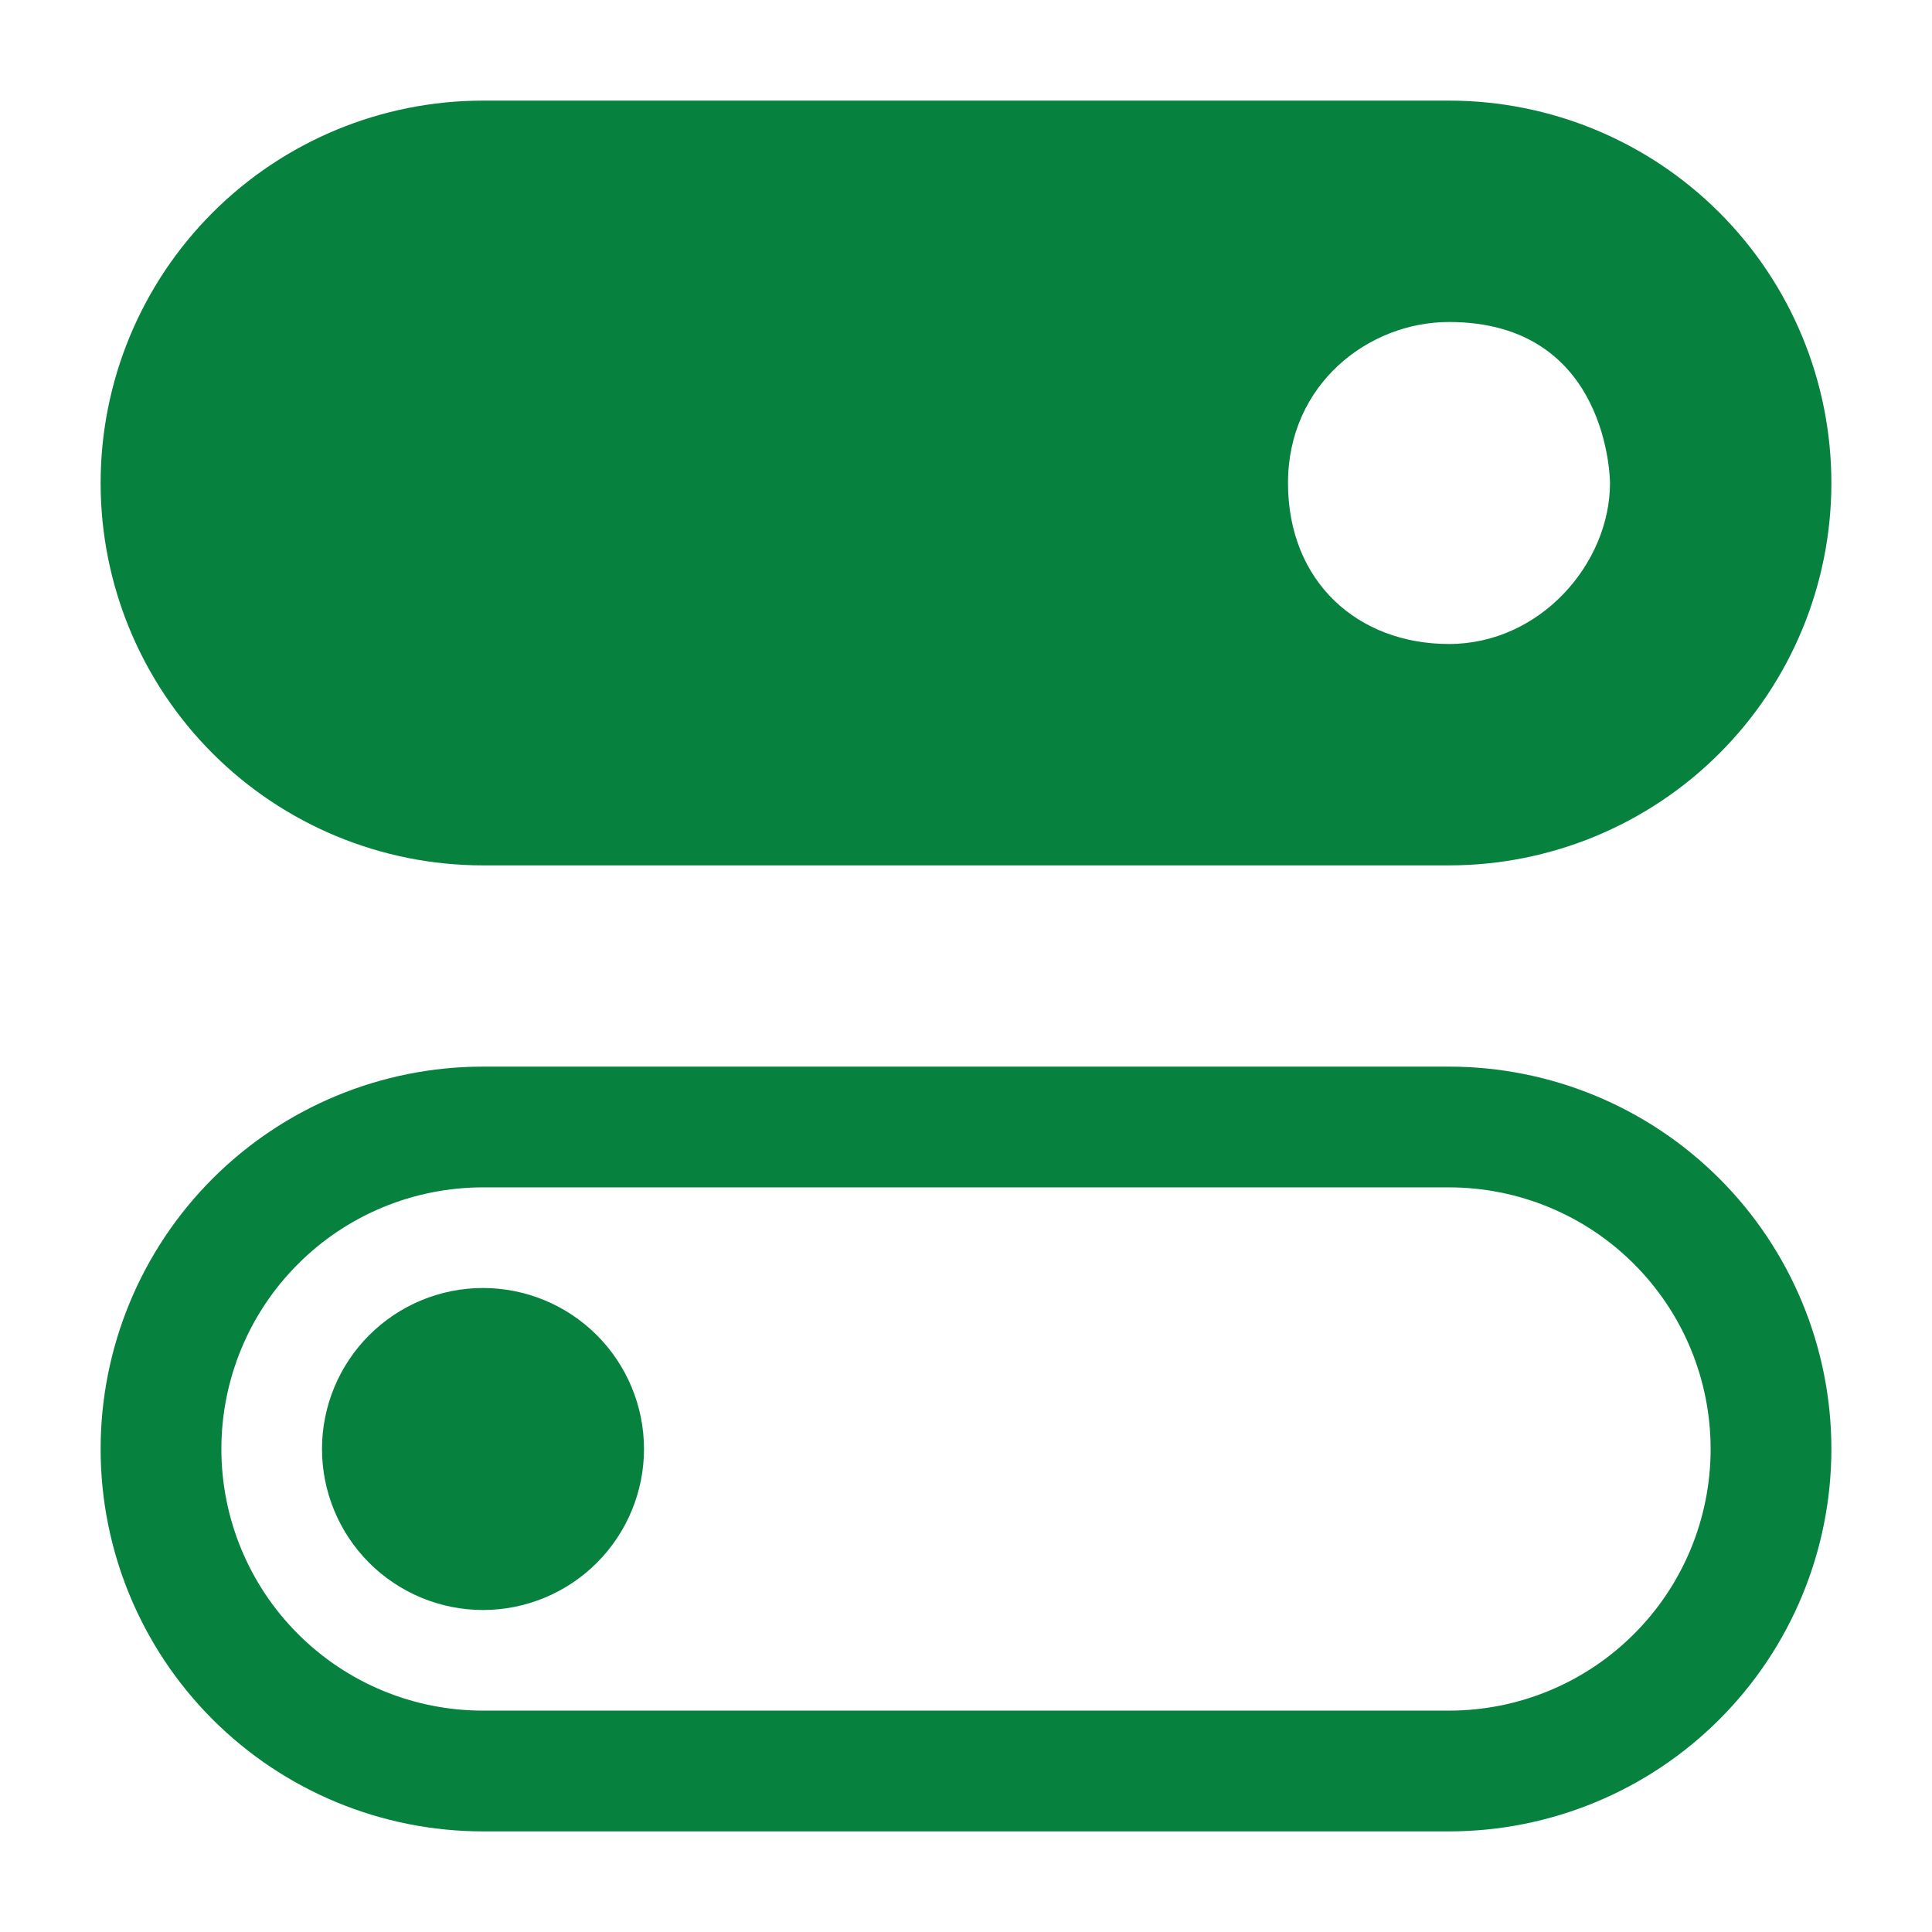 <svg width="24" height="24" viewBox="0 0 24 24" fill="none" xmlns="http://www.w3.org/2000/svg">
<path fill-rule="evenodd" clip-rule="evenodd" d="M2.641 2.641C3.532 1.75 4.74 1.25 6 1.25H18C19.26 1.25 20.468 1.75 21.359 2.641C22.25 3.532 22.75 4.74 22.75 6C22.75 7.26 22.25 8.468 21.359 9.359C20.468 10.25 19.26 10.75 18 10.75H6C4.74 10.75 3.532 10.25 2.641 9.359C1.75 8.468 1.25 7.26 1.25 6C1.25 4.74 1.75 3.532 2.641 2.641ZM16 6C16 7.228 16.867 8 18 8C19.133 8 20 7 20 6C20 6 20 4 18 4C17 4 16 4.772 16 6ZM2.641 14.641C3.532 13.75 4.74 13.25 6 13.25H18C19.26 13.25 20.468 13.75 21.359 14.641C22.25 15.532 22.75 16.74 22.75 18C22.75 19.26 22.25 20.468 21.359 21.359C20.468 22.25 19.26 22.75 18 22.75H6C4.74 22.75 3.532 22.25 2.641 21.359C1.75 20.468 1.25 19.26 1.25 18C1.25 16.74 1.75 15.532 2.641 14.641ZM6 14.75C5.138 14.75 4.311 15.092 3.702 15.702C3.092 16.311 2.75 17.138 2.75 18C2.75 18.862 3.092 19.689 3.702 20.298C4.311 20.908 5.138 21.25 6 21.25H18C18.862 21.25 19.689 20.908 20.298 20.298C20.908 19.689 21.25 18.862 21.25 18C21.25 17.138 20.908 16.311 20.298 15.702C19.689 15.092 18.862 14.75 18 14.75H6Z" fill="#06813E"/>
<path fill-rule="evenodd" clip-rule="evenodd" d="M4.586 16.586C4.961 16.211 5.47 16 6 16C6.53 16 7.039 16.211 7.414 16.586C7.789 16.961 8 17.47 8 18C8 18.53 7.789 19.039 7.414 19.414C7.039 19.789 6.53 20 6 20C5.47 20 4.961 19.789 4.586 19.414C4.211 19.039 4 18.53 4 18C4 17.47 4.211 16.961 4.586 16.586Z" fill="#06813E"/>
</svg>
